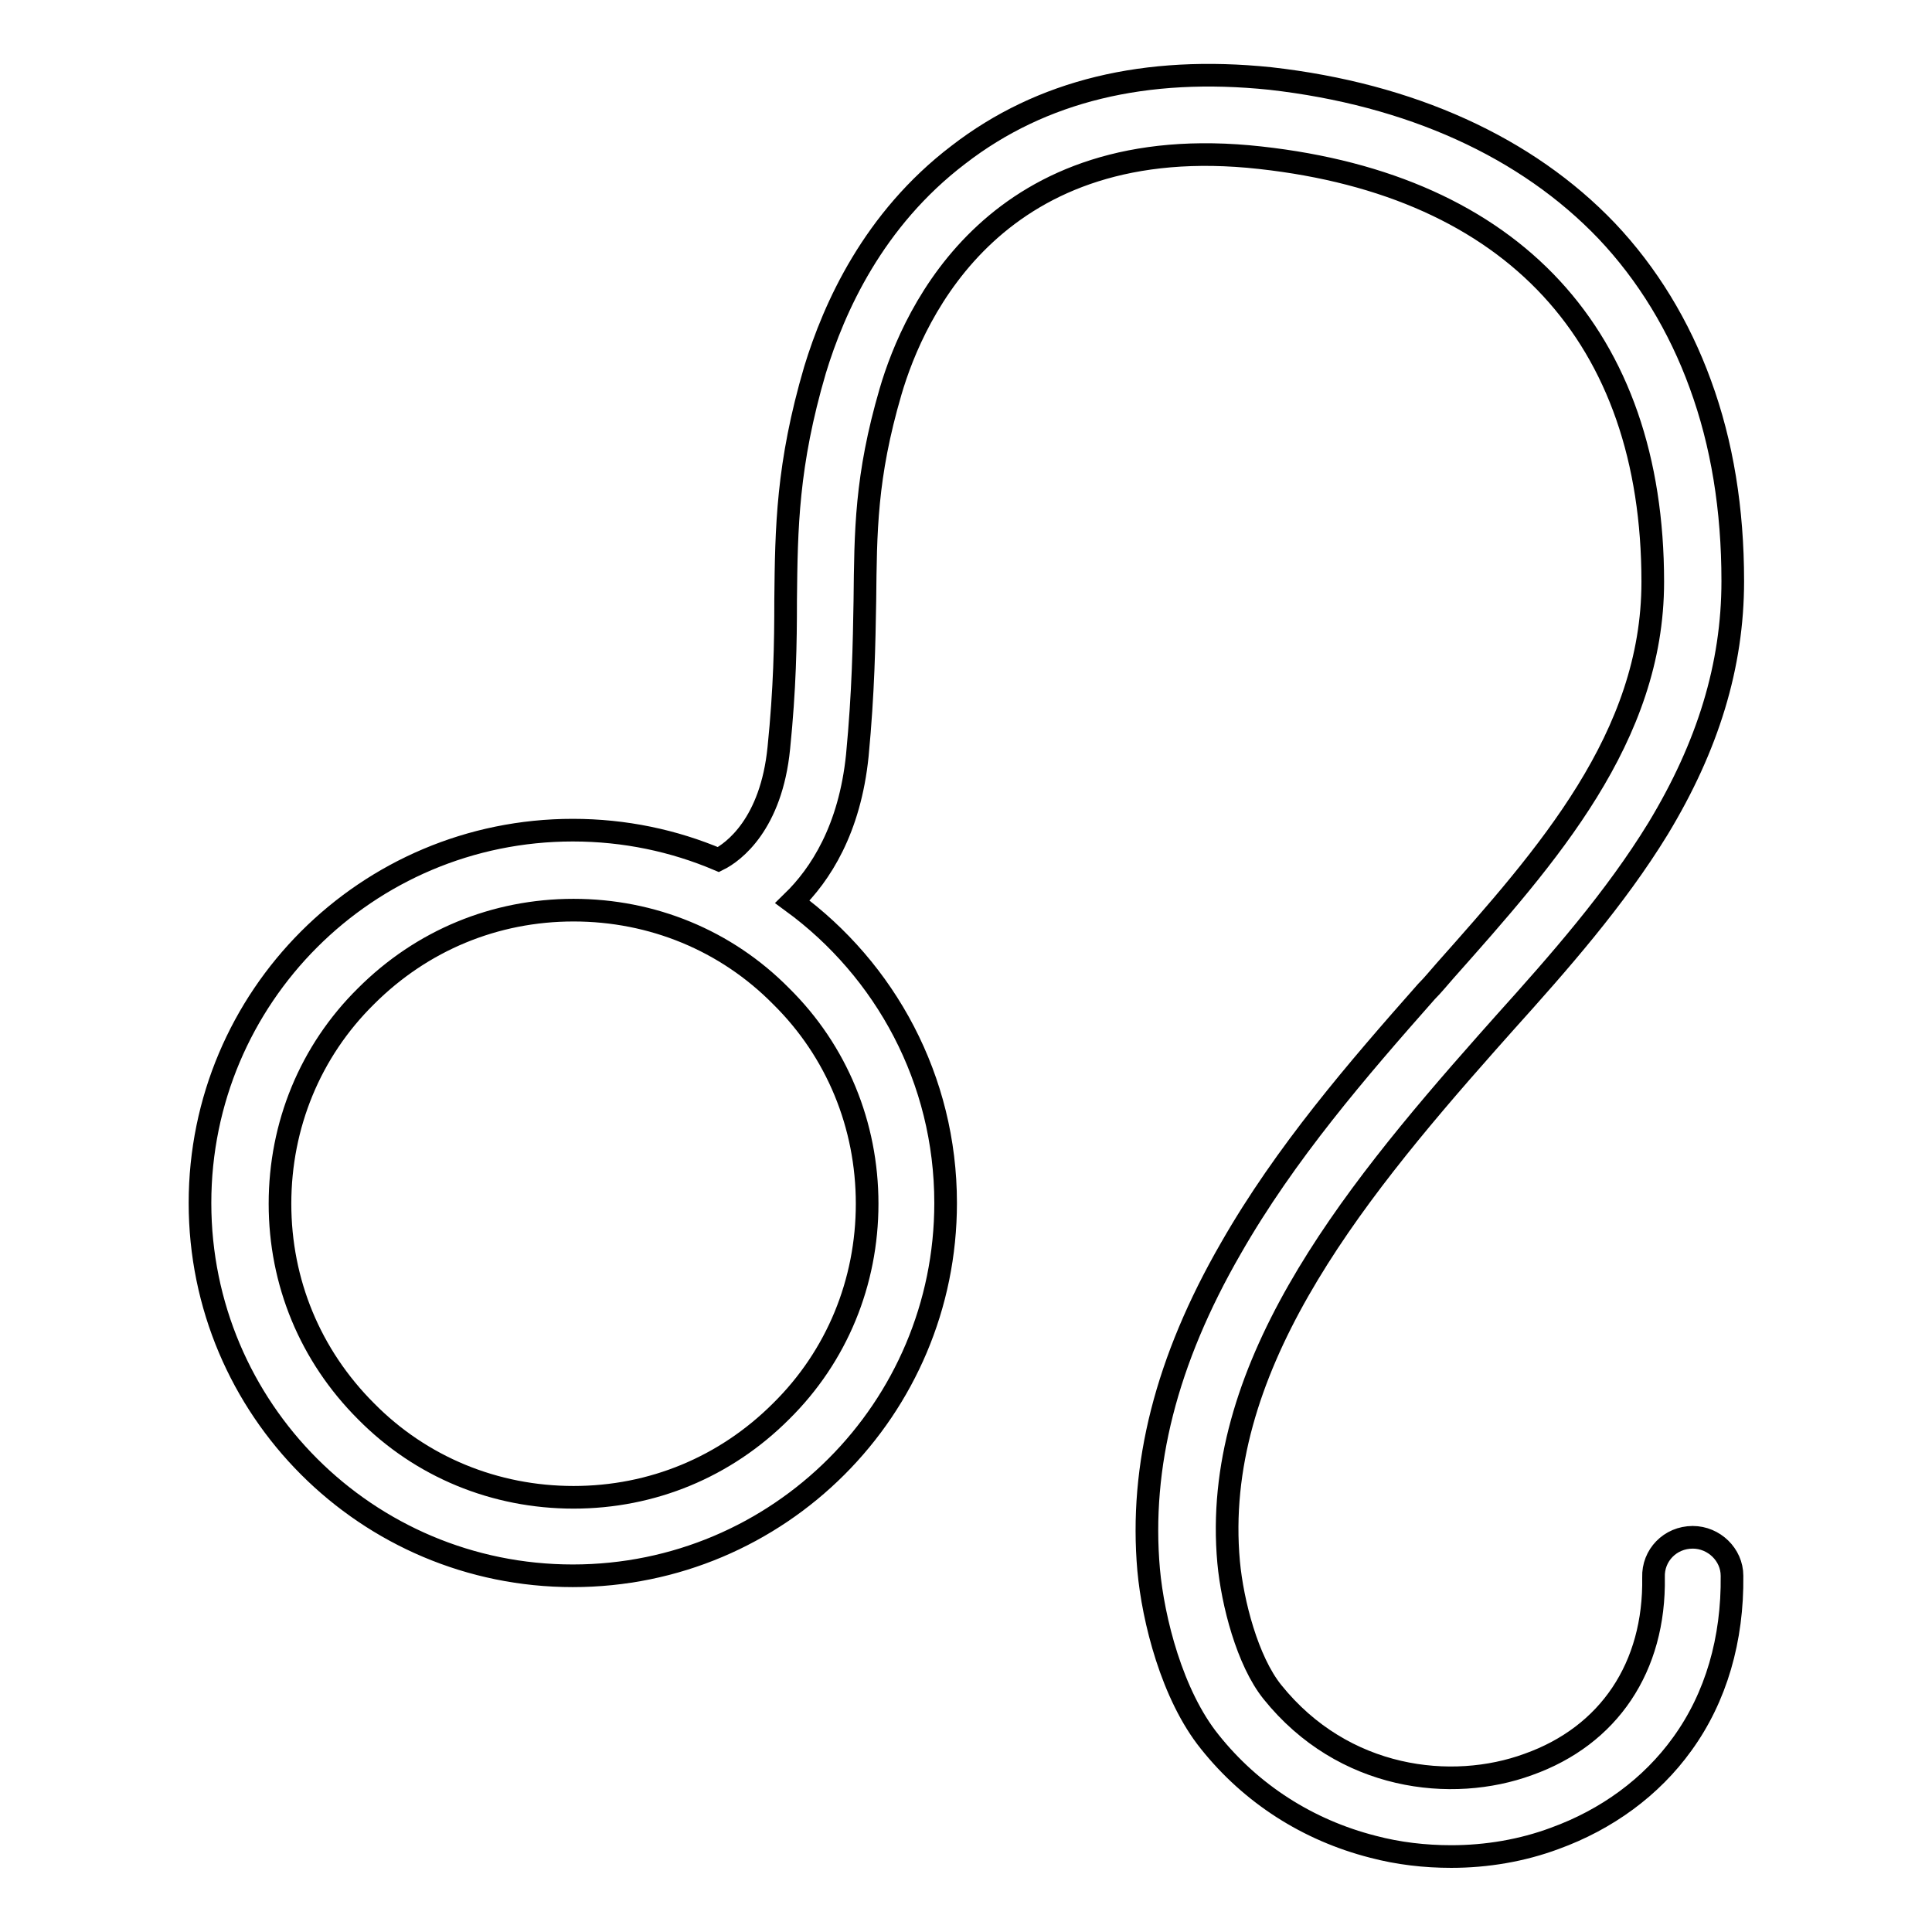 <?xml version="1.0" encoding="utf-8"?>
<!-- Svg Vector Icons : http://www.onlinewebfonts.com/icon -->
<!DOCTYPE svg PUBLIC "-//W3C//DTD SVG 1.1//EN" "http://www.w3.org/Graphics/SVG/1.1/DTD/svg11.dtd">
<svg version="1.1" xmlns="http://www.w3.org/2000/svg" xmlns:xlink="http://www.w3.org/1999/xlink" x="0px" y="0px" viewBox="0 0 256 256" enable-background="new 0 0 256 256" xml:space="preserve">
<g><g><path stroke-width="3" fill-opacity="0" stroke="#000000"  d="M224.3,203.7C224.3,203.7,224.2,203.7,224.3,203.7c-3,0-5.3,2.4-5.2,5.3c0.2,11.9-5.9,21-16.6,24.8c-10.1,3.7-24.5,2.1-33.9-9.6c-3.3-4.1-5.3-11.8-5.8-17.2c-2.3-25.3,15.6-47.8,34.2-68.8c0.8-0.9,1.6-1.8,2.4-2.7c7.2-8,14.6-16.4,20.3-25.7c6.6-10.9,9.9-21.6,9.9-32.8c0-9.5-1.4-18.2-4.3-26.1c-2.8-7.7-7-14.6-12.4-20.3c-10.6-11.1-26-18.1-44.6-20.2C151.8,8.7,138,12,127,20.5C115.7,29.1,110.5,40.8,108,49c-3.7,12.6-3.8,20.9-3.9,30.5c0,5.8-0.1,11.7-0.9,19.6c-1,10.1-6,13.8-8,14.8c-5.9-2.5-12.4-3.9-19.3-3.9c-27.3,0-49.4,22.1-49.4,49.4c0,27.3,22.1,49.4,49.4,49.4s49.4-22.1,49.4-49.4c0-16.4-8-30.9-20.3-39.9c3.7-3.6,7.6-9.6,8.6-19.4c0.8-8.4,0.9-14.8,1-20.5c0.1-9.2,0.1-16.4,3.4-27.7c3.1-10.6,14.1-34.9,49-31c33.5,3.7,52,23.7,52,56.2c0,20.6-14,36.3-27.5,51.5c-0.8,0.9-1.6,1.9-2.5,2.8c-9.1,10.3-18.7,21.4-25.9,34c-8.6,14.9-12.1,28.9-10.9,42.6c0.6,6.6,3.1,16.6,8.1,22.8c5.5,6.9,13,11.7,21.6,13.9c3.4,0.9,6.9,1.3,10.4,1.3c4.7,0,9.4-0.8,13.7-2.4c6.9-2.5,12.8-6.8,16.9-12.5c4.5-6.2,6.7-13.9,6.6-22.3C229.5,206,227.1,203.7,224.3,203.7z M114.9,159.5c0,10.4-4,20.2-11.4,27.5c-7.4,7.4-17.1,11.4-27.5,11.4s-20.2-4-27.5-11.4c-7.4-7.4-11.4-17.1-11.4-27.5c0-10.4,4-20.2,11.4-27.5c7.4-7.4,17.1-11.4,27.5-11.4s20.2,4,27.5,11.4C110.9,139.3,114.9,149.1,114.9,159.5z"/></g></g>
</svg>